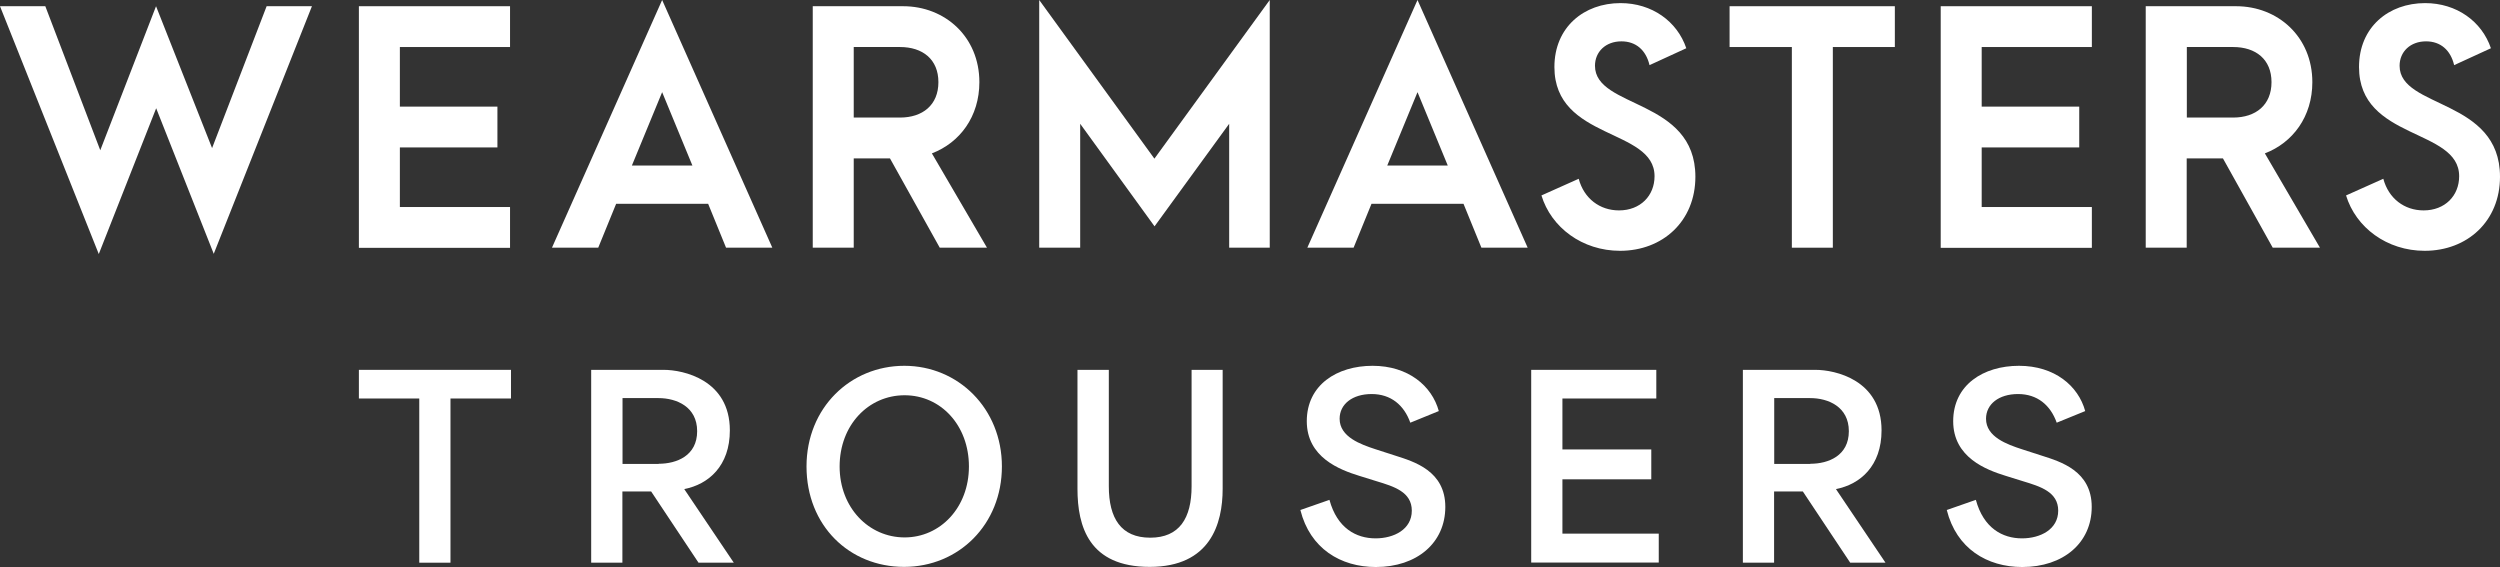 <svg width="388" height="88" viewBox="0 0 388 88" fill="none" xmlns="http://www.w3.org/2000/svg">
<rect x="0" y="0" width="388" height="88" fill="#333333" stroke="none"/>
<path d="M33.188 39.428L24.238 16.799L15.331 39.428L0 0.965H7.033L15.562 23.321L24.217 0.965L32.914 22.986L41.38 0.965H48.413L33.167 39.407L33.188 39.428Z" fill="white"/>
<path d="M55.699 0.965H79.158V7.298H62.059V16.547H77.2V22.881H62.059V32.13H79.158V38.463H55.699V0.965Z" fill="white"/>
<path d="M109.903 31.626H95.626L92.846 38.442H85.665L102.765 0L119.864 38.442H112.683L109.903 31.626ZM107.461 25.691L102.765 14.303L98.069 25.691H107.461Z" fill="white"/>
<path d="M145.85 38.442L138.122 24.58H132.499V38.442H126.139V0.965H140.164C146.671 0.965 151.999 5.725 151.999 12.751C151.999 18.099 148.967 22.147 144.629 23.804L153.178 38.442H145.85ZM132.499 18.246H139.68C143.197 18.246 145.64 16.296 145.64 12.751C145.64 9.207 143.197 7.298 139.68 7.298H132.499V18.246Z" fill="white"/>
<path d="M161.286 0L179.164 24.622L197.064 0V38.442H190.768V19.211L179.185 35.129L167.645 19.211V38.442H161.286V0Z" fill="white"/>
<path d="M227.135 31.626H212.858L210.078 38.442H202.897L219.997 0L237.096 38.442H229.915L227.135 31.626ZM224.693 25.691L219.997 14.303L215.301 25.691H224.693Z" fill="white"/>
<path d="M278.096 7.298H268.431V0.965H294.08V7.298H284.456V38.442H278.096V7.298Z" fill="white"/>
<path d="M301.198 0.965H324.656V7.298H307.557V16.547H322.698V22.881H307.557V32.13H324.656V38.463H301.198V0.965Z" fill="white"/>
<path d="M352.727 38.442L344.999 24.58H339.376V38.442H333.017V0.965H347.042C353.549 0.965 358.876 5.725 358.876 12.751C358.876 18.099 355.844 22.147 351.506 23.804L360.056 38.442H352.727ZM339.397 18.246H346.578C350.095 18.246 352.538 16.296 352.538 12.751C352.538 9.207 350.095 7.298 346.578 7.298H339.397V18.246Z" fill="white"/>
<path d="M364.12 30.326L369.89 27.746C370.711 30.808 373.154 32.654 376.144 32.654C379.471 32.654 381.661 30.368 381.661 27.348C381.661 19.861 366.12 21.79 366.12 10.402C366.12 4.215 370.711 0.482 376.376 0.482C381.261 0.482 385.178 3.314 386.589 7.487L380.882 10.109C380.335 7.781 378.776 6.418 376.523 6.418C374.08 6.418 372.417 8.032 372.417 10.213C372.417 16.883 388 15.268 388 27.432C388 34.332 382.925 38.925 376.313 38.925C370.458 38.925 365.615 35.317 364.099 30.305L364.12 30.326Z" fill="white"/>
<path d="M239.244 30.326L245.014 27.746C245.835 30.808 248.278 32.654 251.268 32.654C254.595 32.654 256.785 30.368 256.785 27.348C256.785 19.861 241.244 21.79 241.244 10.402C241.244 4.215 245.835 0.482 251.5 0.482C256.385 0.482 260.302 3.314 261.713 7.487L256.006 10.109C255.459 7.781 253.9 6.418 251.647 6.418C249.204 6.418 247.541 8.032 247.541 10.213C247.541 16.883 263.124 15.268 263.124 27.432C263.124 34.332 258.049 38.925 251.437 38.925C245.582 38.925 240.739 35.317 239.223 30.305L239.244 30.326Z" fill="white"/>
<path d="M55.699 61.847V57.401H79.306V61.847H69.914V87.329H65.07V61.847H55.699Z" fill="white"/>
<path d="M91.73 57.401H103.017C106.029 57.401 113.273 58.932 113.273 66.797C113.273 72.313 109.967 75.165 106.218 75.899V75.941L113.884 87.329H108.408L101.059 76.276H96.595V87.329H91.751V57.401H91.73ZM102.217 71.977C105.039 71.977 108.198 70.719 108.198 66.923C108.198 63.127 104.997 61.785 102.196 61.785H96.616V71.998H102.238L102.217 71.977Z" fill="white"/>
<path d="M125.171 72.397C125.171 63.274 131.994 56.772 140.354 56.772C148.714 56.772 155.495 63.399 155.495 72.397C155.495 81.394 148.798 87.979 140.312 87.979C131.825 87.979 125.171 81.582 125.171 72.397ZM140.396 83.407C145.934 83.407 150.378 78.772 150.378 72.397C150.378 66.021 146.019 61.344 140.396 61.344C134.773 61.344 130.309 65.979 130.309 72.397C130.309 78.814 134.858 83.407 140.396 83.407Z" fill="white"/>
<path d="M167.224 75.857V57.401H172.089V75.48C172.089 80.429 173.984 83.449 178.512 83.449C183.039 83.449 184.934 80.429 184.934 75.48V57.401H189.757V75.857C189.757 81.31 187.84 87.979 178.427 87.979C169.014 87.979 167.224 81.729 167.224 75.857Z" fill="white"/>
<path d="M201.823 79.15L206.33 77.577C207.53 81.981 210.478 83.554 213.49 83.554C216.332 83.554 219.112 82.17 219.112 79.254C219.112 76.339 216.332 75.501 213.637 74.683L210.941 73.844C207.972 72.921 202.813 71.012 202.813 65.371C202.813 59.729 207.509 56.772 213.026 56.772C218.544 56.772 222.229 59.876 223.303 63.798L218.88 65.602C217.912 62.875 215.869 61.155 212.879 61.155C209.889 61.155 207.909 62.728 207.909 64.993C207.909 67.825 211.215 68.978 213.447 69.712L216.564 70.719C219.449 71.642 224.313 73.068 224.313 78.667C224.313 84.267 219.891 88 213.532 88C208.056 88 203.318 85.127 201.823 79.171V79.15Z" fill="white"/>
<path d="M237.643 57.401H257.059V61.847H242.487V69.754H256.28V74.389H242.487V82.82H257.438V87.308H237.643V57.38V57.401Z" fill="white"/>
<path d="M270.473 57.401H281.761C284.772 57.401 292.016 58.932 292.016 66.797C292.016 72.313 288.71 75.165 284.962 75.899V75.941L292.627 87.329H287.152L279.802 76.276H275.338V87.329H270.494V57.401H270.473ZM280.96 71.977C283.782 71.977 286.941 70.719 286.941 66.923C286.941 63.127 283.74 61.785 280.939 61.785H275.359V71.998H280.981L280.96 71.977Z" fill="white"/>
<path d="M302.145 79.15L306.652 77.577C307.852 81.981 310.8 83.554 313.811 83.554C316.654 83.554 319.434 82.17 319.434 79.254C319.434 76.339 316.654 75.501 313.959 74.683L311.263 73.844C308.294 72.921 303.135 71.012 303.135 65.371C303.135 59.729 307.831 56.772 313.348 56.772C318.865 56.772 322.551 59.876 323.625 63.798L319.202 65.602C318.234 62.875 316.191 61.155 313.201 61.155C310.21 61.155 308.231 62.728 308.231 64.993C308.231 67.825 311.537 68.978 313.769 69.712L316.886 70.719C319.771 71.642 324.635 73.068 324.635 78.667C324.635 84.267 320.213 88 313.854 88C308.378 88 303.64 85.127 302.145 79.171V79.15Z" fill="white"/>
</svg>
